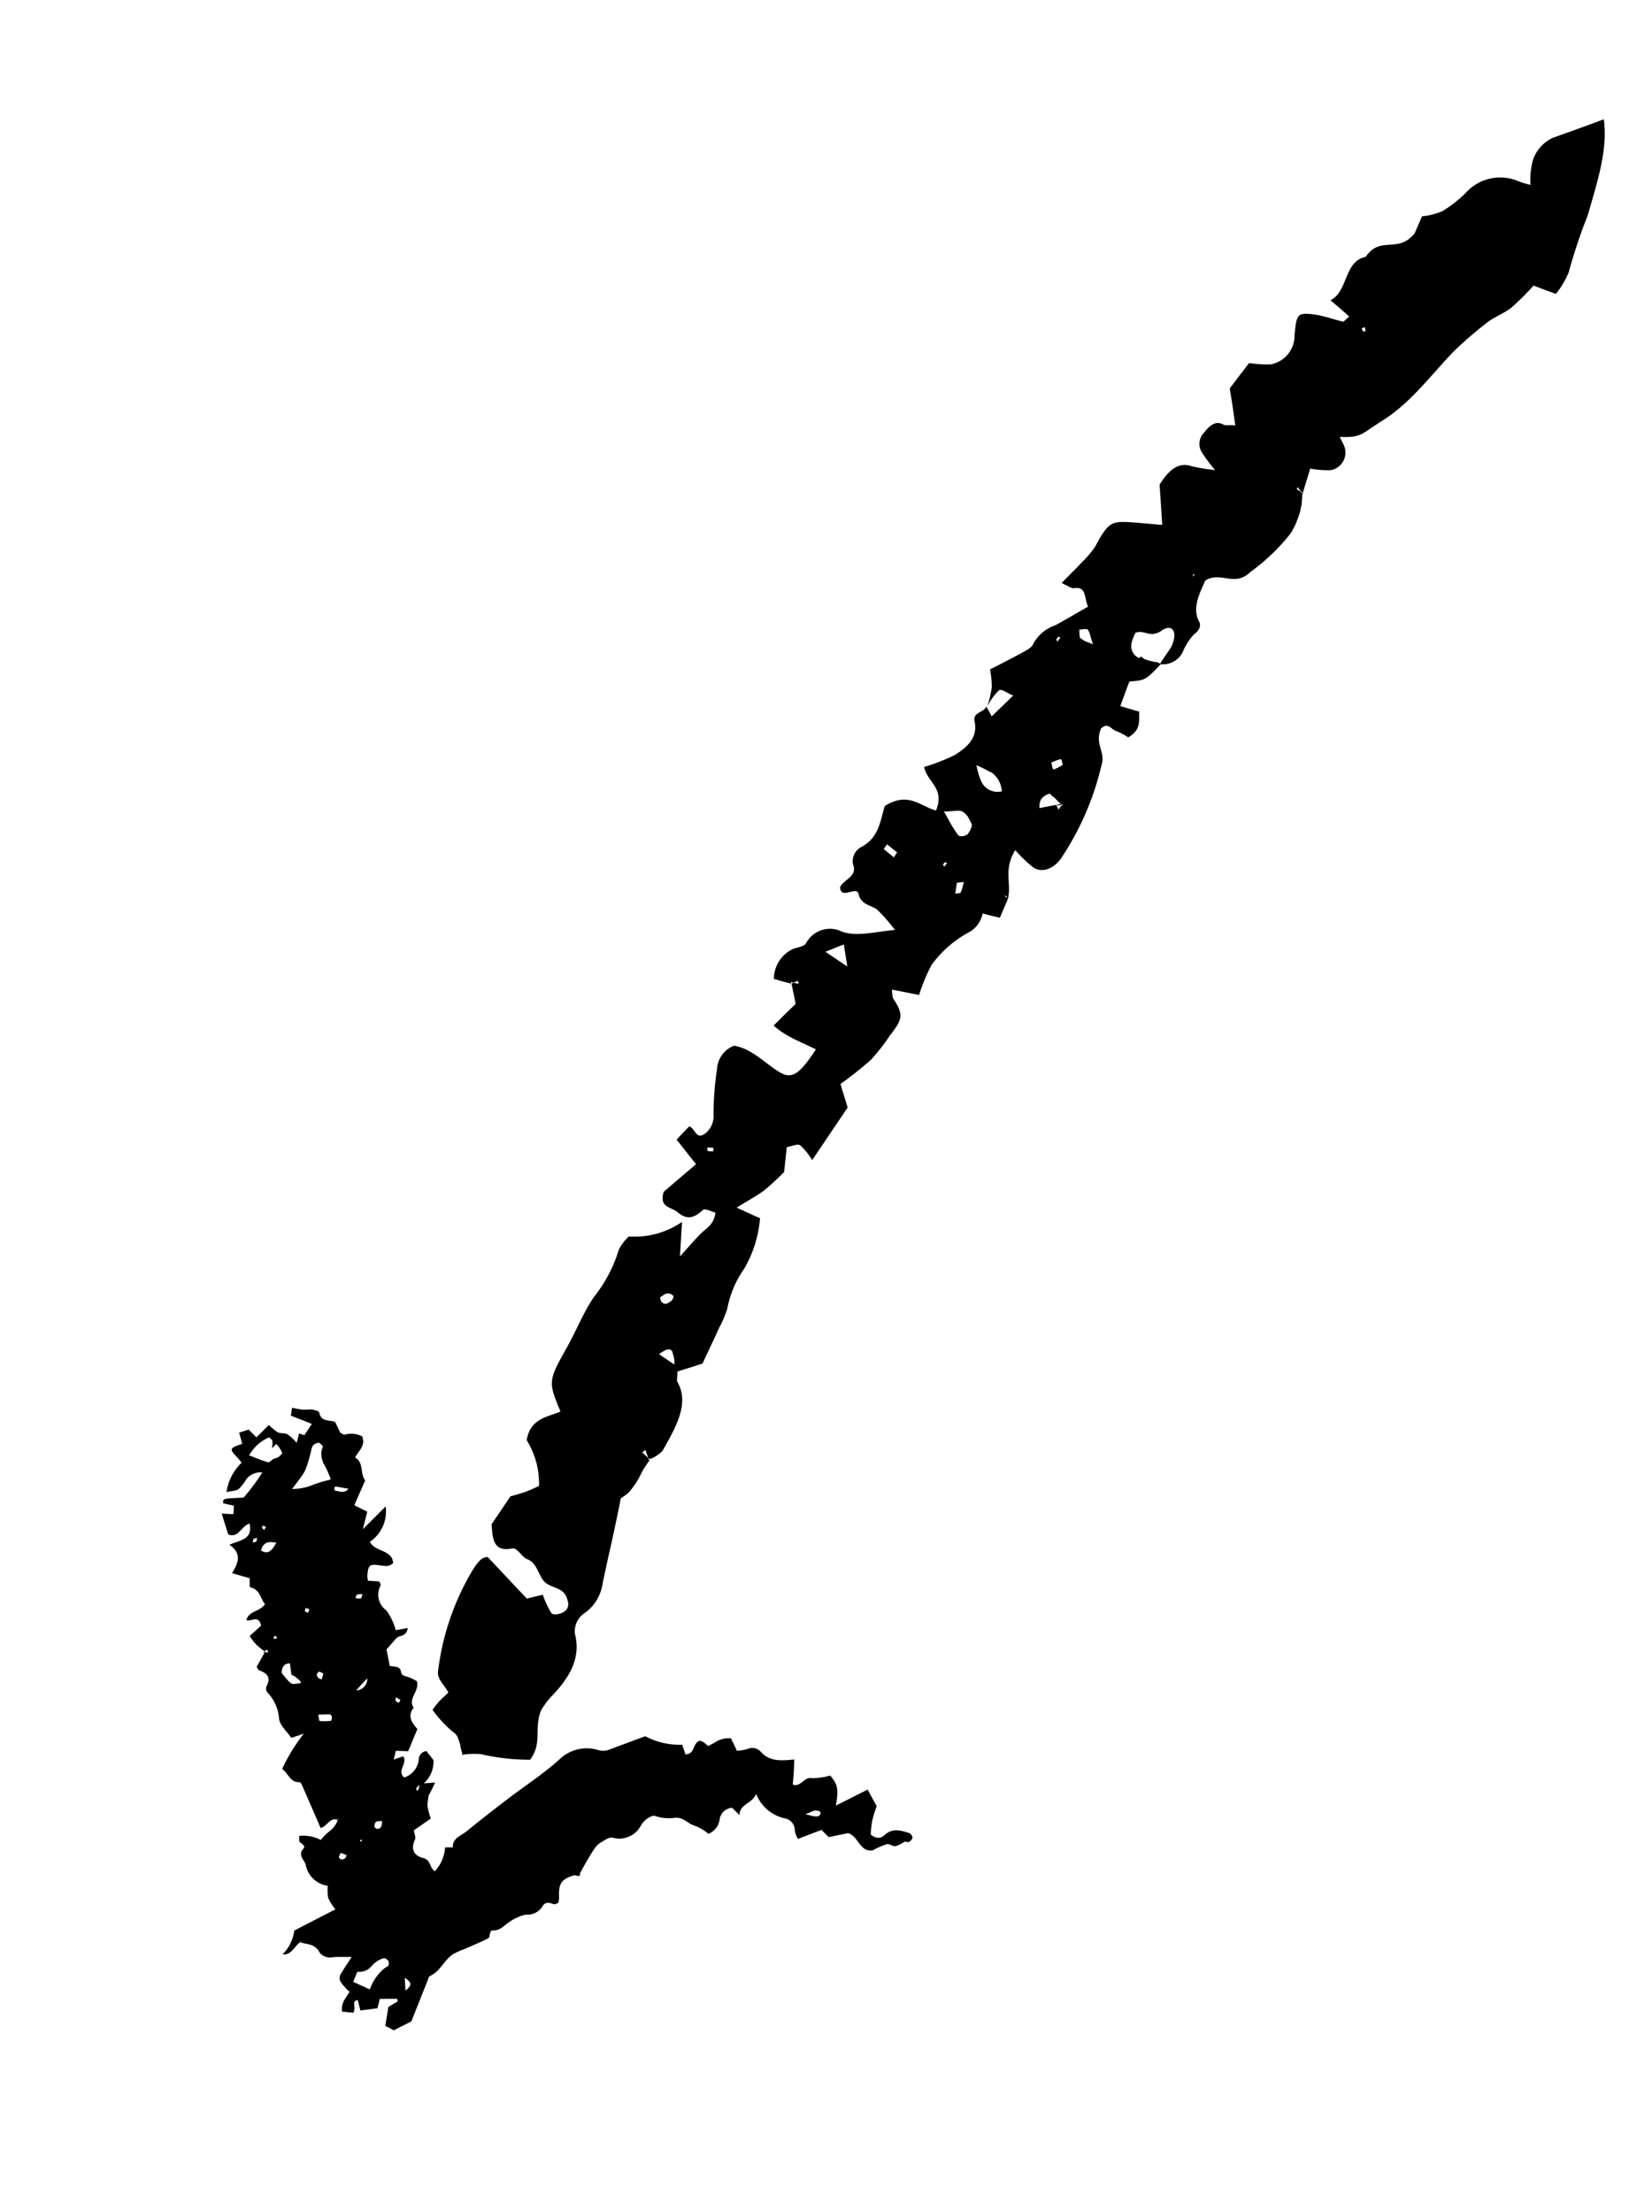 <svg xmlns="http://www.w3.org/2000/svg" width="119.969" height="160.608" viewBox="0 0 119.969 160.608"><g transform="translate(-72.412 -4008)"><path d="M20.421,158.13h0a3.933,3.933,0,0,1-.4-.345h0a1,1,0,0,1-.112-.125s-.022,0-.045-.031a.493.493,0,0,1-.112-.094c-.022,0-.045-.031-.09-.063a.158.158,0,0,1-.09-.063.916.916,0,0,0-.582-.188,8.488,8.488,0,0,1-2.126-.5,5.838,5.838,0,0,1,.067-.846c.045-.282.134-.564.179-.846-.537-.282-1.231-.345-1.477-.846a18.633,18.633,0,0,1-2.036-7.644c0-.564.045-1.065.38-1.253,1.432.313,2.775.627,4.05.908.313-.345.559-.627.806-.877a6.637,6.637,0,0,0,1.253.752c.224.063.582-.282.716-.6.179-.47-.112-.721-.4-.94-.671-.5-1.343.063-1.991-.063s-1.208-.846-1.969-.658c-.448.094-1.052-.313-1.343-.031-.962.971-1.544.251-2.215-.627v-2.443c.269-.313.515-.6.716-.877s.4-.6.582-.908a5.908,5.908,0,0,0-2.6-2.256c-.671-1.472.313-2.224.873-3.1-1.969-1.284-1.991-1.378-2.215-4.1-.112-1.378-.425-2.757-.425-4.135a10.213,10.213,0,0,0-.425-3.885,3.648,3.648,0,0,1,.067-1.19,6.072,6.072,0,0,0,2.618-3.039c.4.689.761,1.284,1.275,2.162.134-.94.2-1.535.313-2.13.09-.6.47-1.128.045-1.942-.269.094-.828.125-.873.376-.246,1.128-.85,1.19-1.454,1.128-.559-.063-1.275.5-1.633-.658.246-.908.515-1.88.828-2.976-.806-.251-1.454-.47-2.17-.689.09-.564.157-.971.224-1.316.492-.125,1.007.627,1.275-.313a1.627,1.627,0,0,0-.313-1.41,23.017,23.017,0,0,1-1.633-2.882,1.927,1.927,0,0,1,.09-2.068c1.186-.533,2.417-.219,3.647-.251,1.208,0,1.454-.6,1.432-2.851-.738.094-1.477.251-2.215.313a6,6,0,0,1-1.3-.031c.112-.564.224-1.159.448-2.193-.269-.282-.671-.658-1.074-1.065l.09-.125c.112-.063.246-.094.358-.157-.067-.031-.157-.157-.179-.125l-.2.282a.331.331,0,0,0-.157.063.26.26,0,0,1,.045.094c-.2.063-.425.157-.627.219s-.4.125-.582.188a2.421,2.421,0,0,1-.09-2.537c.2-.313.582-.6.582-.908A1.957,1.957,0,0,1,9.9,93.252c1.119-.282,1.947-1.284,3.133-2.256a13,13,0,0,0-1.88-.5c-.582-.031-1.164.376-1.768-.188-.47-.439-.806,1.1-1.387.345-.112-.627.649-1.347-.157-1.911a1.169,1.169,0,0,1-.179-1.41c.671-1.284.022-2.381-.269-3.383.828-1.88,2.193-1.41,3.267-1.817-.38-1.723-1.633-1.316-2.484-2.13a14.663,14.663,0,0,0,1.365-1.974c.4-.908.716-1.974-.179-2.819-.515-.5.246-.908.09-1.41l.045.063h0c.179.063.38.188.694.345.134-.658.269-1.253.448-2.13-.492.125-.962.031-1.074.282A4.332,4.332,0,0,0,9.525,73.8h0a8.161,8.161,0,0,0-.515-1.347,6.537,6.537,0,0,0-.828-1c.47-.846.85-1.535,1.208-2.224.157-.313.425-.752.358-1.065a2.825,2.825,0,0,1,.559-2c.4-.752.761-1.535,1.231-2.475-.6-.345-.9-1.159-1.566-.564-.2.188-.515.125-.985.219.157-.908.291-1.5.38-2.1a6.787,6.787,0,0,0,.157-1.472c-.179-1.786-.09-2.13.873-2.725.671-.407,1.387-.783,2.282-1.284-.716-.94-1.253-1.629-1.79-2.318-.045-1.284.224-2.162,1.186-2.412a14.132,14.132,0,0,0,1.566-.721,10.265,10.265,0,0,1-1.589-.564,1.152,1.152,0,0,1-.6-1.222c.045-.721.224-1.222.806-1.284.2,0,.38-.219.783-.439-.694-.783-1.275-1.41-1.835-2,.045-.877.09-1.6.134-2.318a8.5,8.5,0,0,0,1.343-.783,2.113,2.113,0,0,0,.269-2.725c-.761-1.378-.761-1.5.358-2.068.649-.313,1.32-.47,1.991-.721.067,0,.09-.282.179-.564-.627-.094-1.208-.157-1.79-.219.716-1.253-.783-2.882.358-4.041,0-1.911,1.835-1.472,1.991-3.415-.045-.219-.134-.721-.246-1.316a4.831,4.831,0,0,0,1.029-1.159,9.474,9.474,0,0,0,.649-2,3.359,3.359,0,0,1,2.775-2.882c.269-.063.515-.157.806-.251a5.231,5.231,0,0,1-.873-1.629,2.746,2.746,0,0,1,.291-2.1c.761-1.034,1.522-2.068,2.327-3.2,1.5,1.66,2.17,4.1,2.931,6.422a39.733,39.733,0,0,0,1.164,4.2A6.019,6.019,0,0,1,27,25.868c-.627.157-1.141.282-1.678.407a19.526,19.526,0,0,1-.448,2.256c-.246.721-.716,1.316-.917,2.068a27.983,27.983,0,0,0-.783,2.945c-.4,2.35-.492,4.793-1.477,7.017-.738,1.66-.537,1.848-1.9,2.694.269.157.47.251.649.376a1.3,1.3,0,0,1,.179,1.974,6.376,6.376,0,0,1-1.32.752c.2.658.4,1.316.6,1.942h0a1.537,1.537,0,0,1,.157.251c.067.094.112.219.179.313.022.063.045.094.067.157.045.125.09.219.134.345h0c.045.125.067.219.112.345a.575.575,0,0,0,.045.188.249.249,0,0,0,.022.125,3.474,3.474,0,0,1,.09.47,2.154,2.154,0,0,0,.045.376v.219A14.612,14.612,0,0,1,19.907,55c-.336,1.6-1.79,1.128-2.372,2.35.179,1.128.358,2.224,1.275,2.725.269.125.425.439.224,1a4.306,4.306,0,0,0,.045,1.5,1.6,1.6,0,0,1-.828,1.629c-.269,1.6-.291,1.6-1.186,2.318.134.6.291,1.19.448,1.848.492-.157.917-.282,1.365-.439.336.564.873,1,.38,2a4.257,4.257,0,0,0-1.052.125c-.336.063-.783-.219-.94.439.2,1.128,1.1,1.222,1.432,1.974a20.638,20.638,0,0,1,1.432,7.3c.045,1.065-.537,1.848-1.3,1.848a9.528,9.528,0,0,1-1.79-.313c.067,1.692,1.141,2.13,1.544,3.258H18.52a.492.492,0,0,0-.134-.125.331.331,0,0,0-.157.063.994.994,0,0,1,.291.031.335.335,0,0,1,.067.063h0s.045.219.067.345c.067.345.134.689.2,1.065-.492.188-.85.313-1.208.439a2,2,0,0,1,0,1.566,8.2,8.2,0,0,0-.985,3.634,13.21,13.21,0,0,0,.47,2.287c-.671.282-1.208.5-1.857.783.269.313.358.47.492.5,1.208.533,1.365.783,1.253,2.35a14.582,14.582,0,0,1-.157,2.224,26.66,26.66,0,0,1-.85,2.694c.448.376.9.72,1.387,1.128v4.605a4.677,4.677,0,0,0-1.32-.407c-.246,0-.47.407-.738.658.336.627.6,1.128.85,1.6a17.778,17.778,0,0,1-.448,1.911c-.224.627-.537,1.222-.962,2.162.738-.125,1.208-.188,1.835-.313a8.57,8.57,0,0,1,1.1,3.728,7.383,7.383,0,0,0,.6,3.039,7.852,7.852,0,0,1,.291,1.5c.157.908.291,1.817.448,2.819-.336.439-.761.971-1.186,1.5.224.313.291.564.425.627,1.633.814,1.745,2.819,1.9,4.762a2.607,2.607,0,0,1-.425,1h-.157c-.157-.125-.336-.251-.492-.376a1.371,1.371,0,0,1-.09.282c.179.031.38.063.582.094l.134.094h0l.045-.063v.752a3.339,3.339,0,0,0,.045.47,6.475,6.475,0,0,1,.045,1.316h0a1.685,1.685,0,0,1-.112.564.284.284,0,0,1-.045.125c0,.031-.045.094-.045.125-.022.063-.045.094-.067.157.492,1.19.985,2.381,1.454,3.6.291.752.6,1.5.9,2.256a3.179,3.179,0,0,1,.157,2.443,1.6,1.6,0,0,0,.224,1.723c1.343,1.19,1.477,2.819,1.119,4.762a6.206,6.206,0,0,0-.045,1.222c.313,1.441,1.41,1.88,1.343,3.415a15.69,15.69,0,0,1-3.177,1.66,5.227,5.227,0,0,0-1.186.877s.045-.063.067-.063h0Zm-9.465-46.646h0c-.134.063-.246.157-.38.219h0c.045.063.112.219.157.188a.4.4,0,0,0,.246-.125c.045,0,.067-.031.112-.063h0c-.045-.063-.09-.157-.134-.219Zm-.4-17.543-.179.251c-.134.188-.269.407-.448.658a2.2,2.2,0,0,1-.2.282H11.65c-.246-.282-.448-.47-.582-.627C10.867,94.286,10.71,94.129,10.554,93.941Zm-.537-7.706c-.313,0-.627-.063-.94-.063h0v.407l.94.094h0v-.439Zm3.423-1a2.976,2.976,0,0,1,.022-.376.193.193,0,0,0-.179.063c-.022,0,0,.094,0,.157v.063h.045a.262.262,0,0,1,.134.063ZM10.957,66.75v.219a.15.15,0,0,1,.112.063h.045a1.63,1.63,0,0,1,.022-.345h-.09c-.022,0-.067,0-.067.031ZM11.18,81.88c.2.094.38.188.559.282a.069.069,0,0,1,.067.031,8.3,8.3,0,0,0,1.208.533c.157.031.448-.219.515-.439v-.157h0c0-.251-.067-.564-.179-.627-.157-.094-.336-.188-.515-.282h0a1.591,1.591,0,0,0-.515-.094c-.269,0-.515.313-1.141.752ZM13.4,65.747h-.045c-.4-.282-.6-.5-.761-.6a.15.15,0,0,1-.112-.063h-.022c-.157,0-.313.188-.47.313,0,0-.022,0-.045.031h0l.2.282c.067.063.112.157.179.188h.336c.179,0,.4-.094.783-.157h0ZM12.389,77.62a8.344,8.344,0,0,0-1.141.157h0c.112.094.2.188.313.282a4.272,4.272,0,0,0,.716.533,1.3,1.3,0,0,0,1.566-.282,1.832,1.832,0,0,0-1.432-.721ZM19.37,48.141h.291a.41.41,0,0,1,.179.063.26.26,0,0,1-.045-.094h-.134c-.112-.031-.246-.094-.358-.125h0a.2.2,0,0,0,.022.094c0,.063.022.094.045.094Zm-2.685,9.3H16.55l.045.188h0v.031h0l.045-.188h0Zm.38-21.584s-.134-.188-.224-.219l-.134.188h0c.022,0,.045.031.09.063a.158.158,0,0,1,.09.063.069.069,0,0,0,.067-.031l.112-.063h0Zm-.291,41.947c.134-.125.246-.251.38-.376.246-.251.515-.5.761-.752h.045v.063c-.045.031-.067.063-.112.094,0,0-.022,0-.045.031a.494.494,0,0,0-.112.094h0a.09.09,0,0,1,.067.031.914.914,0,0,1,.246.125h0v-.376a.09.09,0,0,0,.067-.031h0L18,76.649h0s-.022,0-.045.031a5.053,5.053,0,0,1-.671-.125h-.157a.969.969,0,0,1-.291-.063,1.141,1.141,0,0,0-.291.564.721.721,0,0,0,.067.439.857.857,0,0,0,.2.313Zm-.045-13.251h.38a14271.12,14271.12,0,0,1,.179-.063.154.154,0,0,0,.112-.031.131.131,0,0,0,.09-.031.262.262,0,0,0,.134-.063h.045c.067,0,.134-.063.2-.094h0c.045,0,.112-.063.157-.063h.067a.106.106,0,0,0,.09-.031v.031l.045-.063h-.045V62.834a.542.542,0,0,0-.022-.188c-.157-.908-.671-1.284-1.052-.814a1.033,1.033,0,0,0-.179.345,1.668,1.668,0,0,1-.2.345c-.38.5-.917.313-1.275.815a2.837,2.837,0,0,0,.157.721.961.961,0,0,0,1.1.658Zm-.649,10.338h0a3.455,3.455,0,0,0,.358-.658c-.09-.063-.2-.188-.291-.251h-.067a3.255,3.255,0,0,0-.425.6h0a.8.8,0,0,1,.179.157.465.465,0,0,0,.224.157h0Zm-.9,11.466s.313-.219.291-.282a1.29,1.29,0,0,0-.067-.282c-.045-.157-.112-.313-.157-.47H15.23c-.157.125-.269.219-.38.313.112.251.224.47.336.721ZM14.6,122.041a.533.533,0,0,0-.559.125,1.206,1.206,0,0,0-.157.313l-.067.188h0c.045.031.067.063.112.094a.365.365,0,0,0,.537,0,1.124,1.124,0,0,0,.179-.407v-.031a.341.341,0,0,0-.045-.219Zm2.215,3.415c-.291-.188-.492,0-.671.439a1.569,1.569,0,0,0-.09.219H17.4a1.952,1.952,0,0,0-.582-.627Z" transform="translate(177.48 3992.795) rotate(34)"/><path d="M205.07,51.915c.221.414.676.787.456,1.477a.972.972,0,0,0,.414.911c.331.262.621.594,1.008.966-.5.11-.939.193-1.367.3a.706.706,0,0,0-.29.124c-.193.138-.235.387-.249.925h-.014c0,.124.041.318.014.331-.456.138-.994.1-1.394.635.166.207.331.414.511.635.456-.1.483-.718.884-.428-.124.221-.249.428-.4.677.345.262.677.525.994.759.235-.138.4-.235.594-.359.318.3.607.594.9.884-.028.055-.069.11-.1.166-.276-.069-.538-.138-.773-.193-.373.276-.732.525-1.132.815.083.221.152.456.221.663.511.166.98.318,1.353.442,1.063-.456,2.016-.87,2.982-1.284.1-.041.207-.124.276-.1.787.318,1.588-.1,2.375.083a6.608,6.608,0,0,1,.815.318c.594.221,1.174.483,1.781.663.193.055.428-.387.649-.152.359.4.828.29,1.243.4a3.343,3.343,0,0,1,1.229.456,1.3,1.3,0,0,0,1.312.442c.359-.1.525.152.663.456.041.1.221.138.318.179.124-.1.207-.138.276-.207.7-.773,1.063-.856,1.919-.414.083.041.124.152.18.235.124.207.166,0,.276-.028.649-.193,1.3-.373,1.961-.511a1.517,1.517,0,0,1,.746.028c.276.069.663.138.773.345a1.767,1.767,0,0,0,2.057.828,1.69,1.69,0,0,1,.58-.055c.235.041.566.11.649.276a3.129,3.129,0,0,0,.9,1.1c.5.387.387.911.594,1.353a3.264,3.264,0,0,1,.331,1.215,1.322,1.322,0,0,0,1.3-.152.981.981,0,0,1,1.256.028v.759c.608-.58,1.174.069,1.947-.235a2.886,2.886,0,0,0,.248,2.775.891.891,0,0,1-.152,1.1,1.756,1.756,0,0,0-.262.58c.594.262,1.132.511,1.671.746v.746c.428.276.842.552,1.2.787.387.7-.387,1.533.359,2.14a6.756,6.756,0,0,1,1.063.414c.166.1.18.428.345.552a2.538,2.538,0,0,0,.69.235c.083.028.11.193.193.221a.568.568,0,0,0,.4,0,.448.448,0,0,0,.11-.387c-.29-.594-.607-1.174-1.381-1.2-.414-.014-.621-.249-.69-.732a7.037,7.037,0,0,1,.759-.621,9.085,9.085,0,0,1,1.008-.538c.138-.469.248-.87.387-1.312-.856-.29-1.643-.538-2.458-.815.994-.69,1.174-.966,1.256-1.836a4.462,4.462,0,0,1-1.077-.8c-.331-.5-1.022-.083-1.312-.649.221-.193.456-.387.677-.58s.456-.428.69-.635c-.69-.58-1.367-1.091-1.325-2.112a.823.823,0,0,0-.538-.828,3.438,3.438,0,0,1-.635-.456c.11-.3.221-.621.331-.939a1.769,1.769,0,0,0-1.049-.621c-.18-.055-.359-.1-.525-.166h0c0-.635-.124-.828-.552-.732-.318.069-.621.373-1.036,0,.1-.179.193-.387.331-.663a5.342,5.342,0,0,1-1.463-2.333c-.87-.4-1.74-.8-2.6-1.187a1.336,1.336,0,0,1-.58-.621,2.849,2.849,0,0,0-2.444-1.408c-1.588-.083-3.162-.428-4.749-.635-1.229-.166-2.471-.318-3.7-.442-.511-.055-1.049-.387-1.519.124-.124-.138-.248-.262-.387-.4a2.853,2.853,0,0,1-1.753.7c-.11-.428.373-.787.083-1.27-.359-.607-.221-1.1.525-1.381.179-.069.276-.359.414-.525.552.1,1.022.179,1.477.262a4.528,4.528,0,0,1,.483-.828,4.33,4.33,0,0,1,.69-.525v-.98h0a1.441,1.441,0,0,0-.152.11c-.014,0-.028.014-.041.028a.2.2,0,0,0-.041.028h-.014c-.028.014-.041.028-.069.041h-.138c.014-.041.028-.1.041-.138,0,0,.014-.028.028-.028a.808.808,0,0,1,.18-.028h.193v1.008h0c.152-.055.3-.1.456-.152l.456-.166c-.138-.11-.276-.235-.635-.538a2.1,2.1,0,0,0,1.7-.7c.028-.276.069-.566.1-.842-.124-.041-.207-.11-.3-.11a.7.7,0,0,0-.428.083,1.53,1.53,0,0,1-1.767.262c-.069-.746.911-.525,1.036-1.132l-.663-.331c.221-.124.373-.221.566-.331.262.276.483.511.607.649.58-.235,1.063-.442,1.615-.663.041-.58.124-1.2.9-1.284.166-.8,1.146-.525,1.532-1.2a3.525,3.525,0,0,0-.276-.746c-.11-.193-.207-.331-.069-.525.3-.414-.11-.621-.262-.911.235-.345.469-.7.677-1.008.428-.028.759-.055,1.1-.069.318,0,.566.456,1.091.055-.276-.179-.5-.345-.732-.5a4.251,4.251,0,0,0,.538-1.491,1.411,1.411,0,0,1,.994-1.588c.069-.028.083-.166.124-.276-.18-.207-.359-.4-.538-.607a2.182,2.182,0,0,1,.221-.29c.58-.5.718-.511,1.174.1.221.29.387.58.815.566.635-.773-.387-1.477-.11-2.278a2.672,2.672,0,0,0,2.623-1.008h-2.347c.58-.345.842-.5,1.132-.677-.124-.373-.235-.677-.331-.994.649-.262,1.243-.483,1.836-.718.055-.621.856-.966.649-1.684.483-.193,1.146-.028,1.45-.732a1.735,1.735,0,0,0-.8-.98c-.069-.041-.083-.179-.138-.318.083-.235.18-.511.29-.815-.152-.414-.746-.718-.331-1.312.055-.083-.1-.373-.207-.511-.152-.193-.373-.331-.525-.525a5.8,5.8,0,0,1-.414-.607c-.193.138-.345.249-.469.345.221.525.442,1.008.649,1.5-.387.083-.677.138-.966.193-.055-.124-.124-.249-.179-.359-.166.1-.318.193-.608.359a3.185,3.185,0,0,0-.028-.911c-.069-.221-.331-.387-.4-.607a4.111,4.111,0,0,1-.083-.828h-1.27v-.8c-.221-.11-.428-.221-.649-.331-.138.249-.276.5-.414.732-.884-.442-.939-.414-.953.456,0,.138-.028.29-.041.483a3.677,3.677,0,0,0-2.292.732c.331.207.538.428.787.469a3.3,3.3,0,0,0,.884-.11,1.3,1.3,0,0,1,1.174.469,14.077,14.077,0,0,1-2.25.331c-1.091-.98-1.077-1.035-1.339-.759.124.207.276.442.428.677-.166.138-.3.276-.456.414-.221-.235-.4-.442-.58-.635-.276.538-.511.98-.732,1.408.331.746,1.1.221,1.657.538-.677,1.022-1.353.331-2.126.055.207,1.1-.483,1.394-1.325,1.588.249.456.456.815.649,1.16-.207.221-.469.456-.442.5.4.607-.055,1.1-.11,1.629-.649.124-1.174-.5-1.767-.138.138.331.925.331.469,1.035-.331-.014-.7-.028-1.118-.055a3.305,3.305,0,0,0,0,1.6c-.414.11-.828.235-1.229.345-.014.11-.083.221-.055.29.262.552.29,1.008-.442,1.215a.488.488,0,0,0-.262.345,3.049,3.049,0,0,1-.746,1.96c-.3.359-.249,1.022-.359,1.615l.856.428a12.744,12.744,0,0,0-2.927.7c.1.566-.29,1.118.221,1.574.041.041,0,.193-.028.276-.414,1.049-.815,2.085-1.243,3.148.373.276,1.022-.1,1.312.469h0a1.811,1.811,0,0,1-1.1.152,3.207,3.207,0,0,0-.815.014,2.778,2.778,0,0,0-.911-1.325c-.124.152-.29.262-.276.359.014.207.083.511-.124.511-.649,0-.566.594-.718.911a1.907,1.907,0,0,0,.028,2.25,3.352,3.352,0,0,0-.607.663,3.9,3.9,0,0,0-.207.939c-1.118-.359-2.154-.69-3.2-1.022a3.007,3.007,0,0,1-1.822.621c.483.566,1.077.11,1.657.318Zm32.5,19.329c.345.152.525.207.621.262a.288.288,0,0,1,.083.055l.041.041c.083.1.166.249.138.3h0s-.014.028-.028.028h0a.217.217,0,0,1-.18.1.353.353,0,0,1-.248-.138.014.014,0,0,1-.014-.014.941.941,0,0,1-.166-.235c-.055-.1-.138-.221-.249-.4Zm-6.986-40.2c-.29-.055-.373-.373-.552-.552h0a.889.889,0,0,1,.069-.152.191.191,0,0,1,.041-.055h.028c.041,0,.1,0,.11.014.18.249.345.5.538.759a.665.665,0,0,1-.235,0Zm.442-3.949a.531.531,0,0,1,.29-.069.832.832,0,0,1,.3.124c.028.014.041.041.055.055a.732.732,0,0,1,0,.387s0,.014-.028.014a1.208,1.208,0,0,0-.387.235,1.673,1.673,0,0,0-.456.787,6.756,6.756,0,0,1-.414,1.063h0a.3.3,0,0,0-.11-.069,7.931,7.931,0,0,0-1.118-.594,3.888,3.888,0,0,1-1.243-.842c.511-.083.953-.124,1.339-.207a2.522,2.522,0,0,0,.345-.1,10.269,10.269,0,0,0,1.422-.787Zm-3.7-2.816a2.836,2.836,0,0,1,.469-.1,2.872,2.872,0,0,1,1.56.166.222.222,0,0,1,.041.124h0V24.5h0v.028h0v.055h0v.014h0v.014h0v.014h0v.014h0v.028h0a1.117,1.117,0,0,1-.318.3h0l-.014.014h0c-.014,0-.028.028-.041.041l-.028.041h.414a2,2,0,0,1-.138.718h0a.043.043,0,0,1-.014.028h0a.043.043,0,0,1-.014.028h0l-.014.014h-.373a.068.068,0,0,1-.041-.014H228.8c-.014,0-.028-.014-.055-.028h0l-.276-.138-.028.028h0v-.028h-.028c-.138-.028-.331-.014-.373-.1l-.207-.414c-.138-.29-.262-.607-.414-.939h0Zm-1.491,12.674h0a.966.966,0,0,1,.235.193l.055.055h0c-.028.014-.069.041-.1.055l-.083.041c-.055.028-.1.055-.11.041a.937.937,0,0,1-.166-.166c-.028-.041-.069-.083-.1-.124h0c.083-.041.18-.124.235-.1ZM224.413,28.6s.124-.041.124-.028.028.041.028.069a.779.779,0,0,1,.055.166h0l-.249.041a.788.788,0,0,1,.014-.179h0a.083.083,0,0,1,.014-.055Zm-.525,1.063a1.163,1.163,0,0,1,.29.249c.055.069.11.138.166.221h0a2.68,2.68,0,0,1-.276.069,1.094,1.094,0,0,1-.511.028c-.18-.041-.318-.179-.4-.469h0A.7.7,0,0,1,223.888,29.659Zm-.525-.9h0a2.078,2.078,0,0,1,.235.138h0s-.028.028-.041.028-.041.041-.069.055-.041.028-.055.041-.041.014-.055.014c-.083,0-.152-.083-.235-.124h0C223.212,28.858,223.294,28.817,223.363,28.761Zm-.939,15.863s-.041-.041-.041-.069a.276.276,0,0,1-.028-.179c0-.028.041-.055.083-.083l.124-.083c0,.055.028.1.028.138.014.083.041.152.055.235h0c-.083.014-.193.069-.235.041Zm-.138-9.513s.152-.083.221-.124a.645.645,0,0,0,.069.138.4.4,0,0,1,.028.124h0c0,.041-.152.069-.235.1h0a.1.1,0,0,0-.028-.055h0a.1.1,0,0,0-.028-.055h0v-.028h0v-.028h0v-.014h0v-.014Zm-1.395,6.7h.055c.3-.014.552-.028.828-.041h.276a.836.836,0,0,1-1.174.055h0Zm-1.146-2.872h.152c.055.014.083.152.152.318-.028,0-.041.028-.069.041-.11.069-.221.124-.318.193h0c-.028-.083-.1-.166-.1-.249a.382.382,0,0,1,.041-.179.18.18,0,0,1,.138-.124ZM219.4,34.85a.043.043,0,0,0,.028-.014s.041,0,.055.014a.044.044,0,0,1,.041.041.1.1,0,0,1-.014.069h0a.083.083,0,0,1-.014.055c0,.028-.014.041-.028.069h0c-.014,0-.041-.028-.055-.041a.2.2,0,0,1-.041-.028c-.028-.028-.069-.041-.1-.069h0c.041-.041.1-.083.138-.124Zm-1.312.249h0a.043.043,0,0,0,.028-.014h.014a.744.744,0,0,1,.138.041h.014a.947.947,0,0,1,.11.041c0,.014-.028.041-.028.055a.56.56,0,0,0-.069.124c-.083-.083-.166-.166-.248-.235-.014,0-.028.014-.041.028l.028-.041Zm-.138,1.988h0a.679.679,0,0,1,.58-.249.728.728,0,0,1,.318.193c-.18.221-.345.456-.511.663a1.194,1.194,0,0,1,.1.29v.083a2.683,2.683,0,0,1,.028.331v.124h0l-.028.028a.286.286,0,0,1-.083.028c-.166-.152-.428-.29-.469-.469a1.335,1.335,0,0,1-.014-.331c0-.207.041-.414.055-.621V37.1Zm-.29,4.018h0c.249.235.456.414.635.607a.158.158,0,0,1,0,.083.229.229,0,0,1-.069.166.763.763,0,0,1-.11.083c-.055.028-.11.041-.124.028a3.75,3.75,0,0,1-.58-.566c-.014-.014.055-.11.138-.221a1.158,1.158,0,0,0,.11-.166Zm-2.844,8.657a.372.372,0,0,1,.083-.1.367.367,0,0,1,.193-.069h.041a.22.22,0,0,1,.138.069,2.846,2.846,0,0,1,.221.207h0c-.166.11-.262.221-.373.235a.569.569,0,0,1-.166-.014.238.238,0,0,1-.166-.207v-.11Zm-1.353.055a.881.881,0,0,1-.1.028c0-.028-.028-.041-.028-.069v-.041a.272.272,0,0,0,.1-.028c0,.014.014.028.028.055h0v.055ZM213.2,47.5a1.36,1.36,0,0,1,.235.028h-.276l.041-.041Zm-1.795,1.988s.152-.069.318-.124h0s.055.124.083.179c0,.014.014.028.028.055.028.055.055.124.083.179h0a.812.812,0,0,0-.11.055.17.17,0,0,1-.138.028.124.124,0,0,1-.069-.014.251.251,0,0,1-.18-.373Zm-3.355,10.272h-.069c.276-.3.428-.483.621-.69a1.46,1.46,0,0,1,.041.4c0,.207-.138.345-.594.3Zm-.207-2.982a1.38,1.38,0,0,1,.677.207h0c.014,0,.028.028.041.041h0a.382.382,0,0,1,.069.221v.11a.354.354,0,0,1-.11.152c-.069.069-.152.11-.193.1a1.808,1.808,0,0,0-.373-.083,3.513,3.513,0,0,0-1.74.345c-.055-.124-.1-.249-.138-.373-.11-.276-.207-.552-.331-.87.083-.028.166-.069.262-.11.235-.1.456-.207.5-.166a1.1,1.1,0,0,0,.884.414c.152,0,.3,0,.456-.014Z" transform="translate(-87.465 4257.345) rotate(-45)"/></g></svg>
